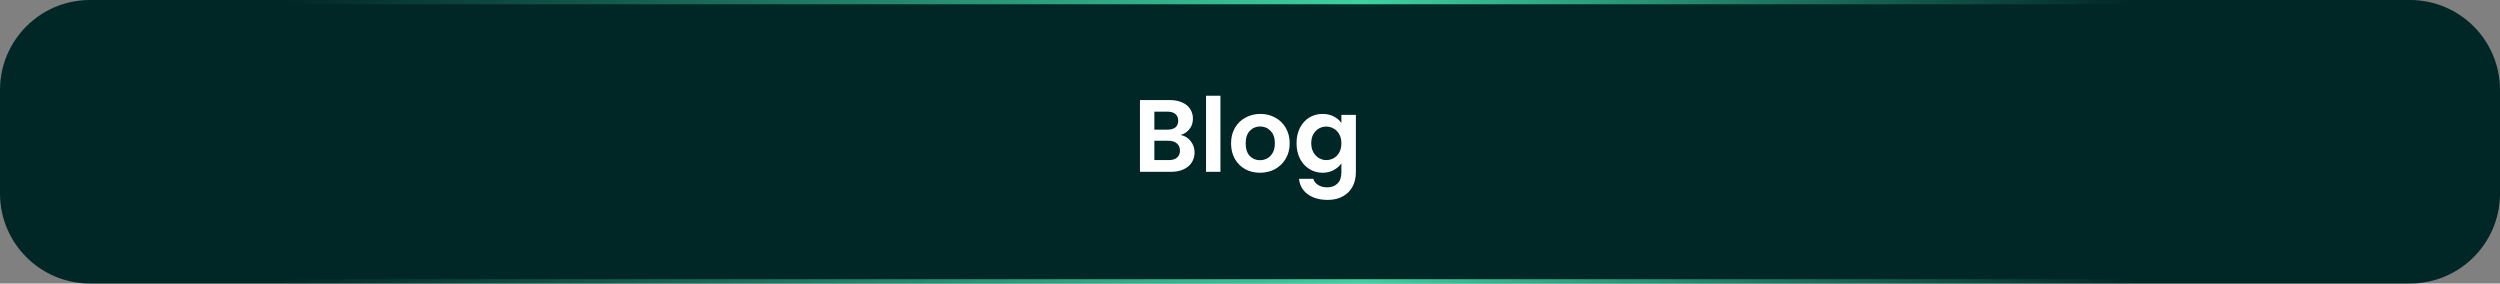 <svg xmlns="http://www.w3.org/2000/svg" fill="none" viewBox="0 0 582 66" height="66" width="582">
<rect x="0" y="0" width="582" height="66" fill="#808080" stroke="none"/>
<path stroke="url(#paint0_linear_1301_3167)" fill="#012626" d="M560.65 0.5H21.35H21.343C20.979 0.5 20.791 0.5 20.63 0.503C9.586 0.676 0.676 9.586 0.503 20.63C0.5 20.791 0.5 20.979 0.5 21.343V21.35V44.65V44.657C0.5 45.021 0.5 45.209 0.503 45.37C0.676 56.413 9.586 65.324 20.63 65.498C20.791 65.5 20.979 65.5 21.343 65.5H21.35H560.65H560.656C561.021 65.5 561.21 65.5 561.37 65.498C572.414 65.324 581.324 56.413 581.497 45.37C581.5 45.209 581.5 45.019 581.5 44.65V21.35C581.5 20.982 581.5 20.791 581.497 20.63C581.324 9.586 572.414 0.676 561.37 0.503C561.21 0.5 561.021 0.5 560.657 0.5H560.65Z"></path>
<path fill="white" d="M274.862 31.429C275.804 31.605 276.578 32.075 277.185 32.842C277.791 33.608 278.094 34.486 278.094 35.475C278.094 36.369 277.871 37.159 277.424 37.845C276.993 38.516 276.363 39.042 275.533 39.425C274.703 39.809 273.721 40 272.588 40H265.382V23.289H272.277C273.41 23.289 274.384 23.473 275.198 23.84C276.028 24.207 276.65 24.718 277.065 25.372C277.496 26.026 277.711 26.768 277.711 27.598C277.711 28.572 277.448 29.386 276.921 30.04C276.411 30.695 275.724 31.158 274.862 31.429ZM268.733 30.184H271.798C272.596 30.184 273.21 30.009 273.641 29.657C274.072 29.29 274.288 28.771 274.288 28.101C274.288 27.431 274.072 26.912 273.641 26.545C273.21 26.178 272.596 25.994 271.798 25.994H268.733V30.184ZM272.109 37.271C272.923 37.271 273.554 37.079 274.001 36.696C274.463 36.313 274.695 35.77 274.695 35.068C274.695 34.35 274.455 33.791 273.977 33.392C273.498 32.977 272.851 32.77 272.037 32.77H268.733V37.271H272.109ZM284.118 22.283V40H280.766V22.283H284.118ZM293.319 40.215C292.042 40.215 290.893 39.936 289.871 39.377C288.85 38.803 288.044 37.997 287.453 36.959C286.879 35.922 286.591 34.725 286.591 33.368C286.591 32.012 286.886 30.814 287.477 29.777C288.084 28.74 288.906 27.942 289.943 27.383C290.98 26.808 292.138 26.521 293.414 26.521C294.691 26.521 295.849 26.808 296.886 27.383C297.923 27.942 298.737 28.74 299.328 29.777C299.935 30.814 300.238 32.012 300.238 33.368C300.238 34.725 299.927 35.922 299.304 36.959C298.698 37.997 297.868 38.803 296.814 39.377C295.777 39.936 294.612 40.215 293.319 40.215ZM293.319 37.295C293.925 37.295 294.492 37.151 295.019 36.864C295.561 36.56 295.992 36.114 296.311 35.523C296.631 34.932 296.79 34.214 296.79 33.368C296.79 32.107 296.455 31.142 295.785 30.471C295.13 29.785 294.324 29.442 293.367 29.442C292.409 29.442 291.603 29.785 290.949 30.471C290.31 31.142 289.991 32.107 289.991 33.368C289.991 34.629 290.302 35.603 290.925 36.289C291.563 36.959 292.361 37.295 293.319 37.295ZM307.892 26.521C308.881 26.521 309.751 26.721 310.501 27.12C311.251 27.503 311.842 28.005 312.273 28.628V26.736H315.649V40.096C315.649 41.325 315.401 42.418 314.906 43.376C314.412 44.349 313.67 45.115 312.68 45.674C311.69 46.249 310.493 46.536 309.089 46.536C307.205 46.536 305.657 46.097 304.444 45.219C303.247 44.341 302.569 43.144 302.409 41.628H305.737C305.913 42.234 306.288 42.713 306.862 43.065C307.453 43.432 308.163 43.615 308.993 43.615C309.967 43.615 310.757 43.32 311.363 42.729C311.97 42.155 312.273 41.277 312.273 40.096V38.037C311.842 38.659 311.243 39.178 310.477 39.593C309.727 40.008 308.865 40.215 307.892 40.215C306.774 40.215 305.753 39.928 304.827 39.354C303.901 38.779 303.167 37.973 302.625 36.935C302.098 35.882 301.835 34.677 301.835 33.32C301.835 31.98 302.098 30.791 302.625 29.753C303.167 28.716 303.893 27.918 304.803 27.359C305.729 26.8 306.758 26.521 307.892 26.521ZM312.273 33.368C312.273 32.554 312.113 31.86 311.794 31.285C311.475 30.695 311.044 30.248 310.501 29.945C309.959 29.625 309.376 29.466 308.754 29.466C308.131 29.466 307.557 29.617 307.03 29.921C306.503 30.224 306.072 30.671 305.737 31.261C305.418 31.836 305.258 32.522 305.258 33.32C305.258 34.118 305.418 34.821 305.737 35.427C306.072 36.018 306.503 36.473 307.03 36.792C307.572 37.111 308.147 37.271 308.754 37.271C309.376 37.271 309.959 37.119 310.501 36.816C311.044 36.497 311.475 36.05 311.794 35.475C312.113 34.885 312.273 34.182 312.273 33.368Z"></path>
<defs>
<linearGradient gradientUnits="userSpaceOnUse" y2="33" x2="581" y1="33" x1="1" id="paint0_linear_1301_3167">
<stop stop-color="#012626" offset="0.11"></stop>
<stop stop-color="#3ED1A0" offset="0.545"></stop>
<stop stop-color="#012626" offset="0.855"></stop>
</linearGradient>
</defs>
</svg>
